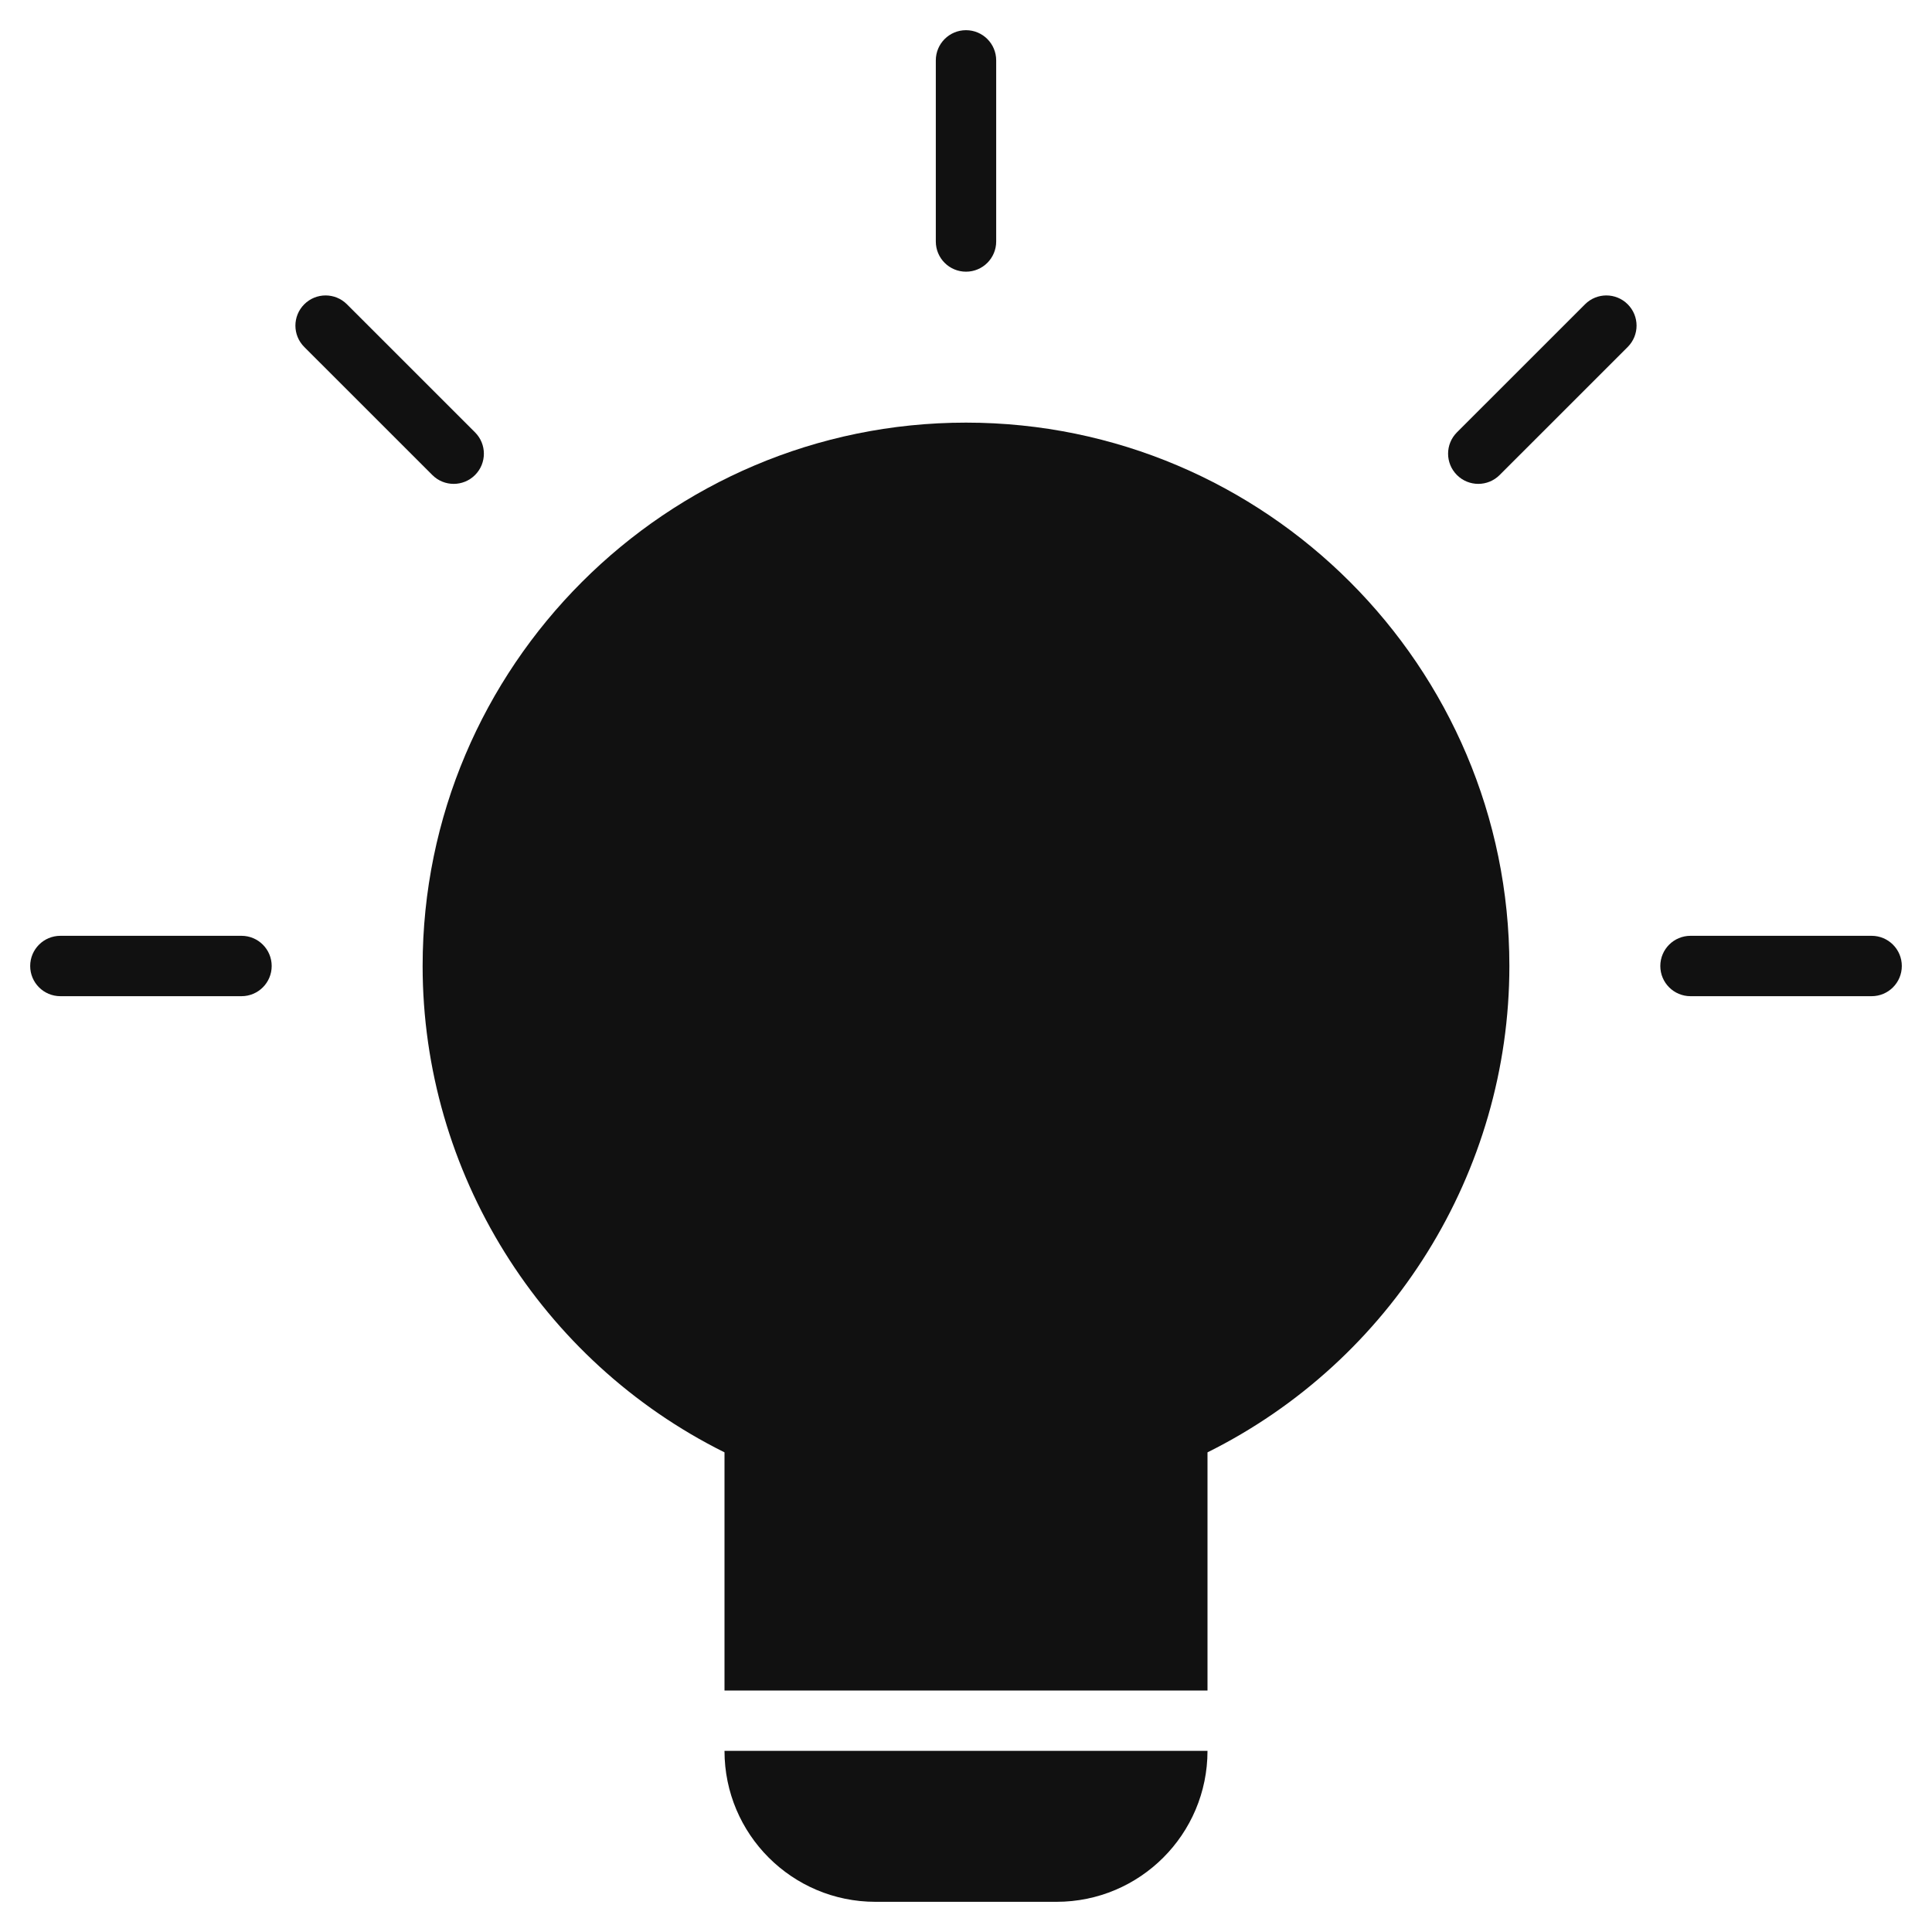<svg xmlns="http://www.w3.org/2000/svg" viewBox="0 0 64 64" width="64" height="64"><g class="nc-icon-wrapper" stroke="none" fill="#111111"><path data-color="color-2" d="M8,31H2c-0.552,0-1,0.447-1,1s0.448,1,1,1h6c0.552,0,1-0.447,1-1S8.552,31,8,31z"></path> <path data-color="color-2" d="M15.029,16.029c0.256,0,0.512-0.098,0.707-0.293c0.391-0.391,0.391-1.023,0-1.414 l-4.243-4.242c-0.391-0.391-1.023-0.391-1.414,0s-0.391,1.023,0,1.414l4.243,4.242C14.518,15.932,14.773,16.029,15.029,16.029z"></path> <path data-color="color-2" d="M32,9c0.552,0,1-0.447,1-1V2c0-0.553-0.448-1-1-1s-1,0.447-1,1v6C31,8.553,31.448,9,32,9z"></path> <path data-color="color-2" d="M52.506,10.08l-4.243,4.242c-0.391,0.391-0.391,1.023,0,1.414 c0.195,0.195,0.451,0.293,0.707,0.293s0.512-0.098,0.707-0.293l4.243-4.242c0.391-0.391,0.391-1.023,0-1.414 S52.897,9.689,52.506,10.08z"></path> <path data-color="color-2" d="M62,31h-6c-0.552,0-1,0.447-1,1s0.448,1,1,1h6c0.552,0,1-0.447,1-1S62.552,31,62,31z"></path> <path fill="#111111" d="M32,14c-9.925,0-18,8.075-18,18c0,6.827,3.904,13.081,10,16.111V56h16v-7.889c6.096-3.03,10-9.284,10-16.111 C50,22.075,41.925,14,32,14z"></path> <path data-color="color-2" d="M29,63h6c2.761,0,5-2.239,5-5H24C24,60.761,26.239,63,29,63z"></path></g></svg>